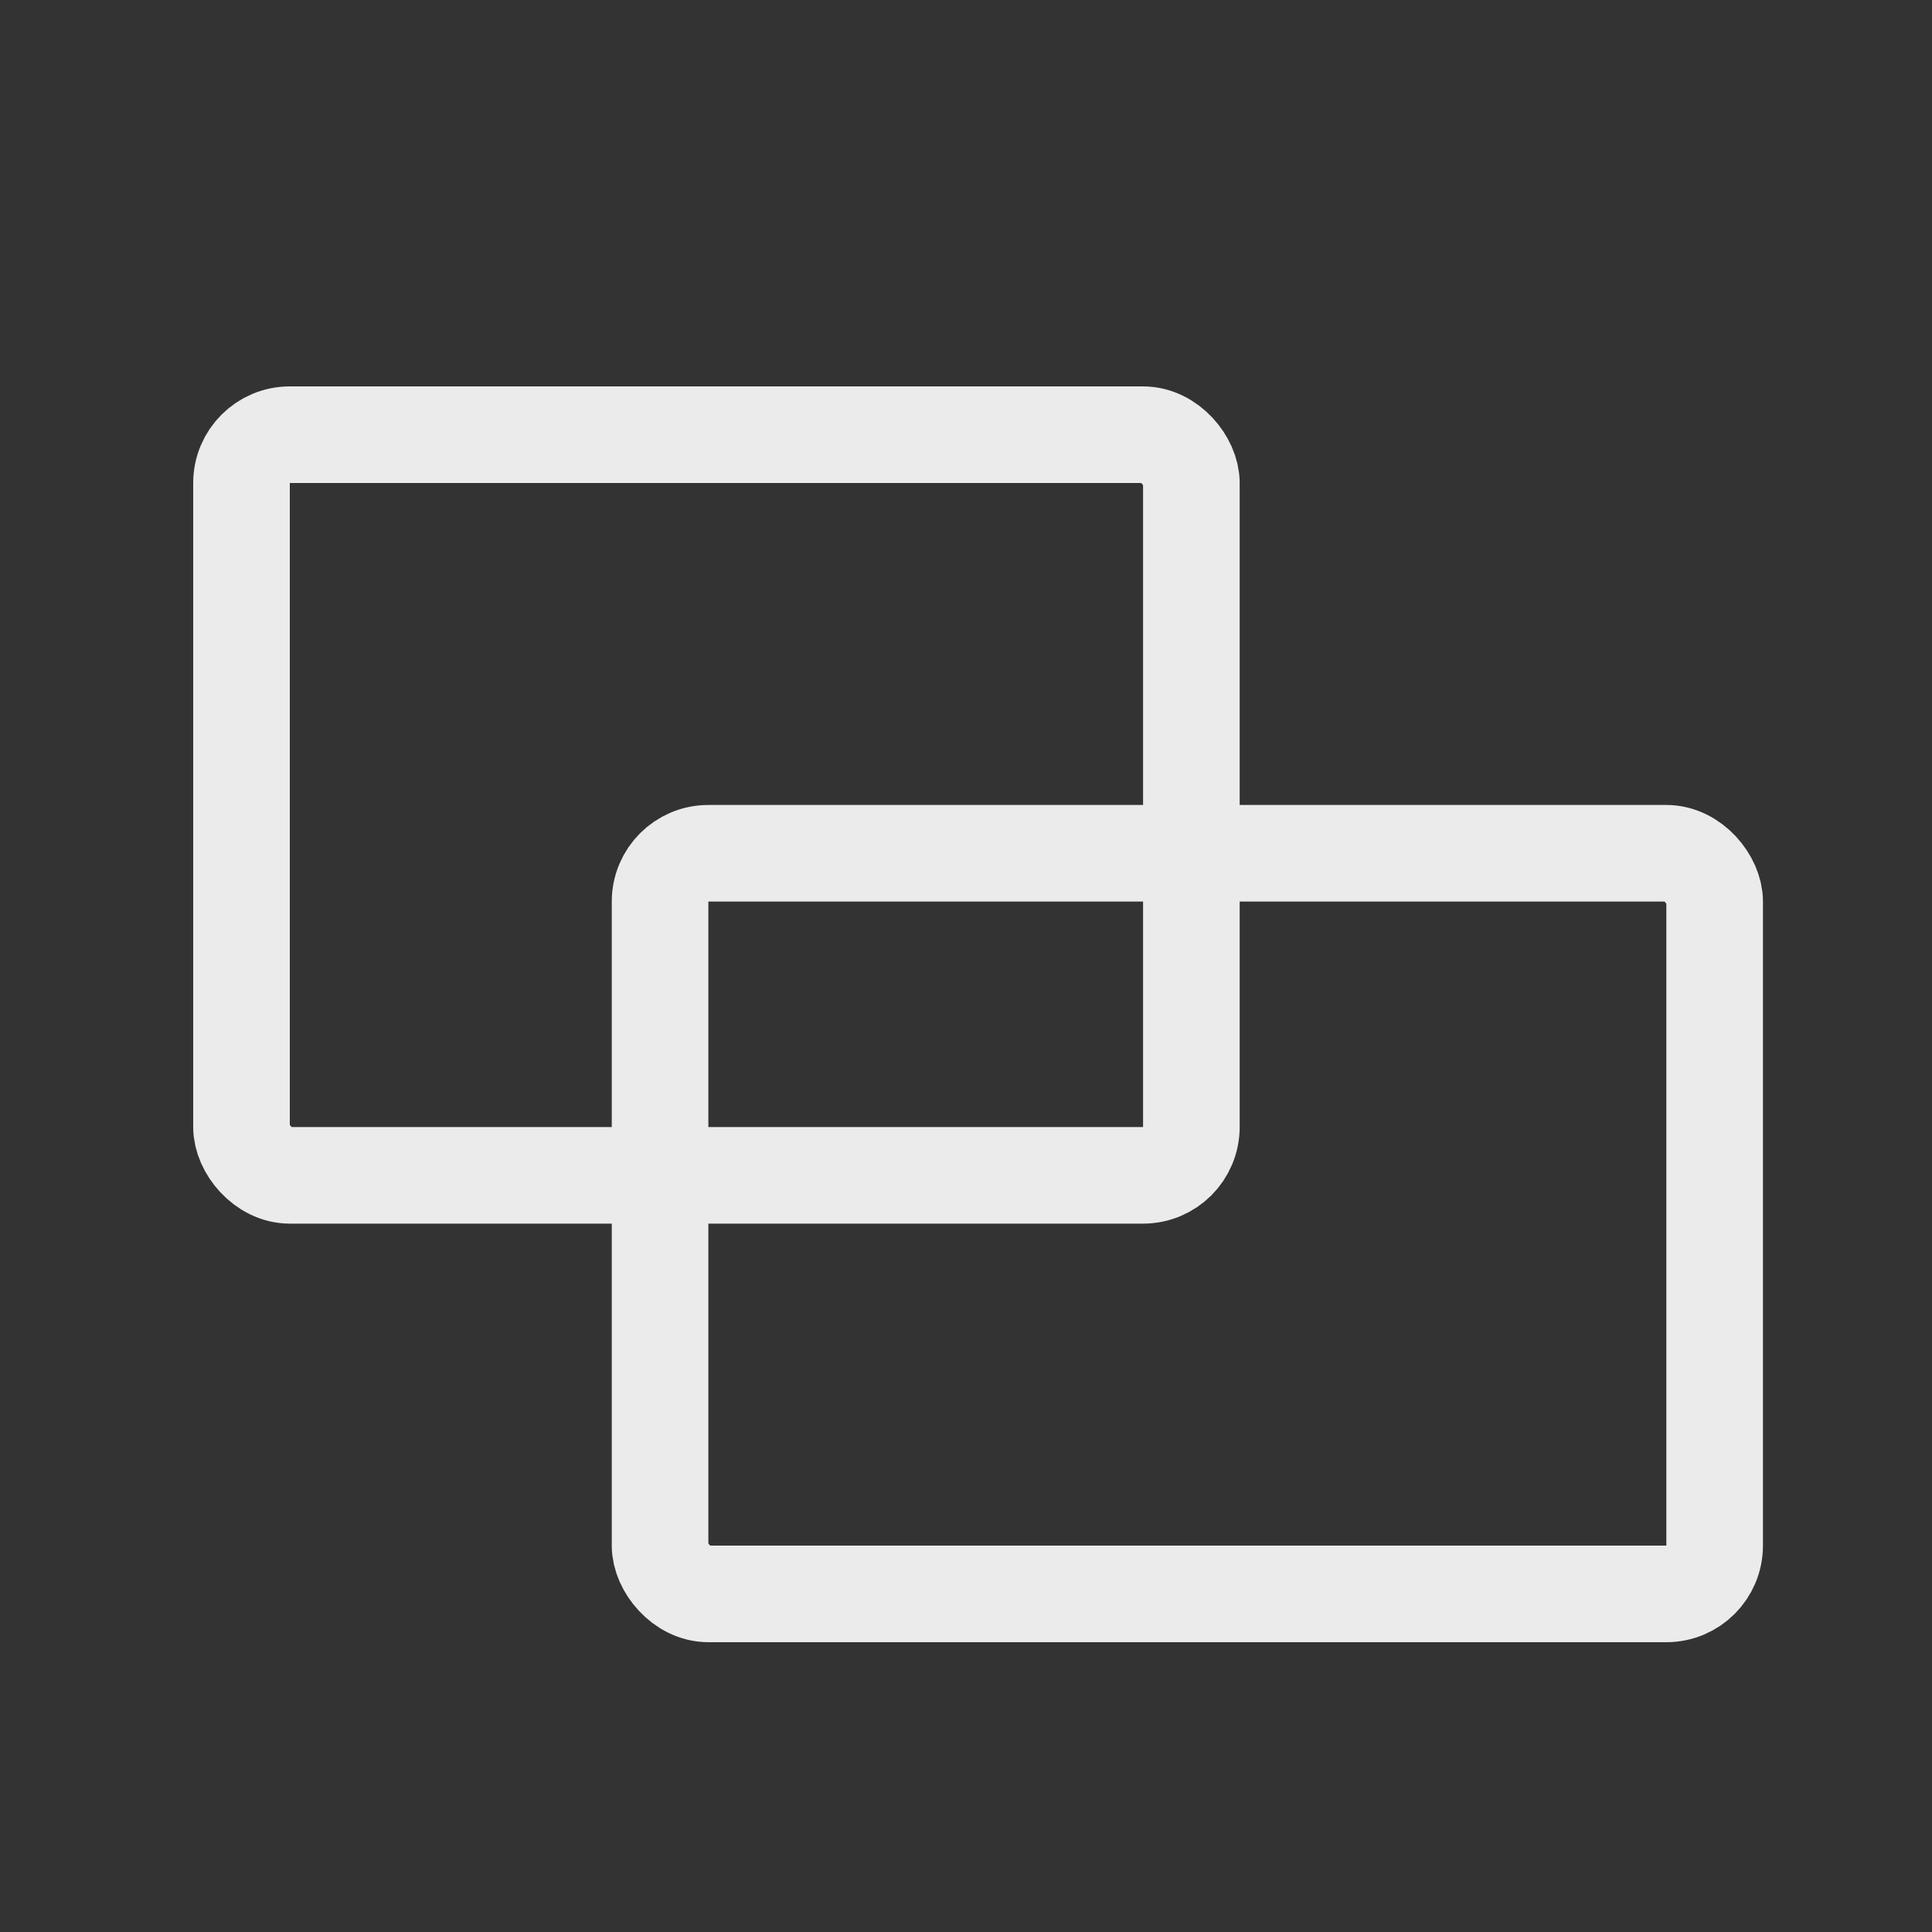 <svg width="20" height="20" viewBox="0 0 20 20" fill="none" xmlns="http://www.w3.org/2000/svg">
<rect x="0" y="0" width="20" height="20" fill="#333333" stroke="none"/>
<rect x="2.5" y="4.5" width="9.833" height="7.667" rx="0.5" stroke="#EBEBEB"/>
<rect x="6.833" y="8.833" width="10.917" height="7.667" rx="0.5" stroke="#EBEBEB"/>
</svg>
